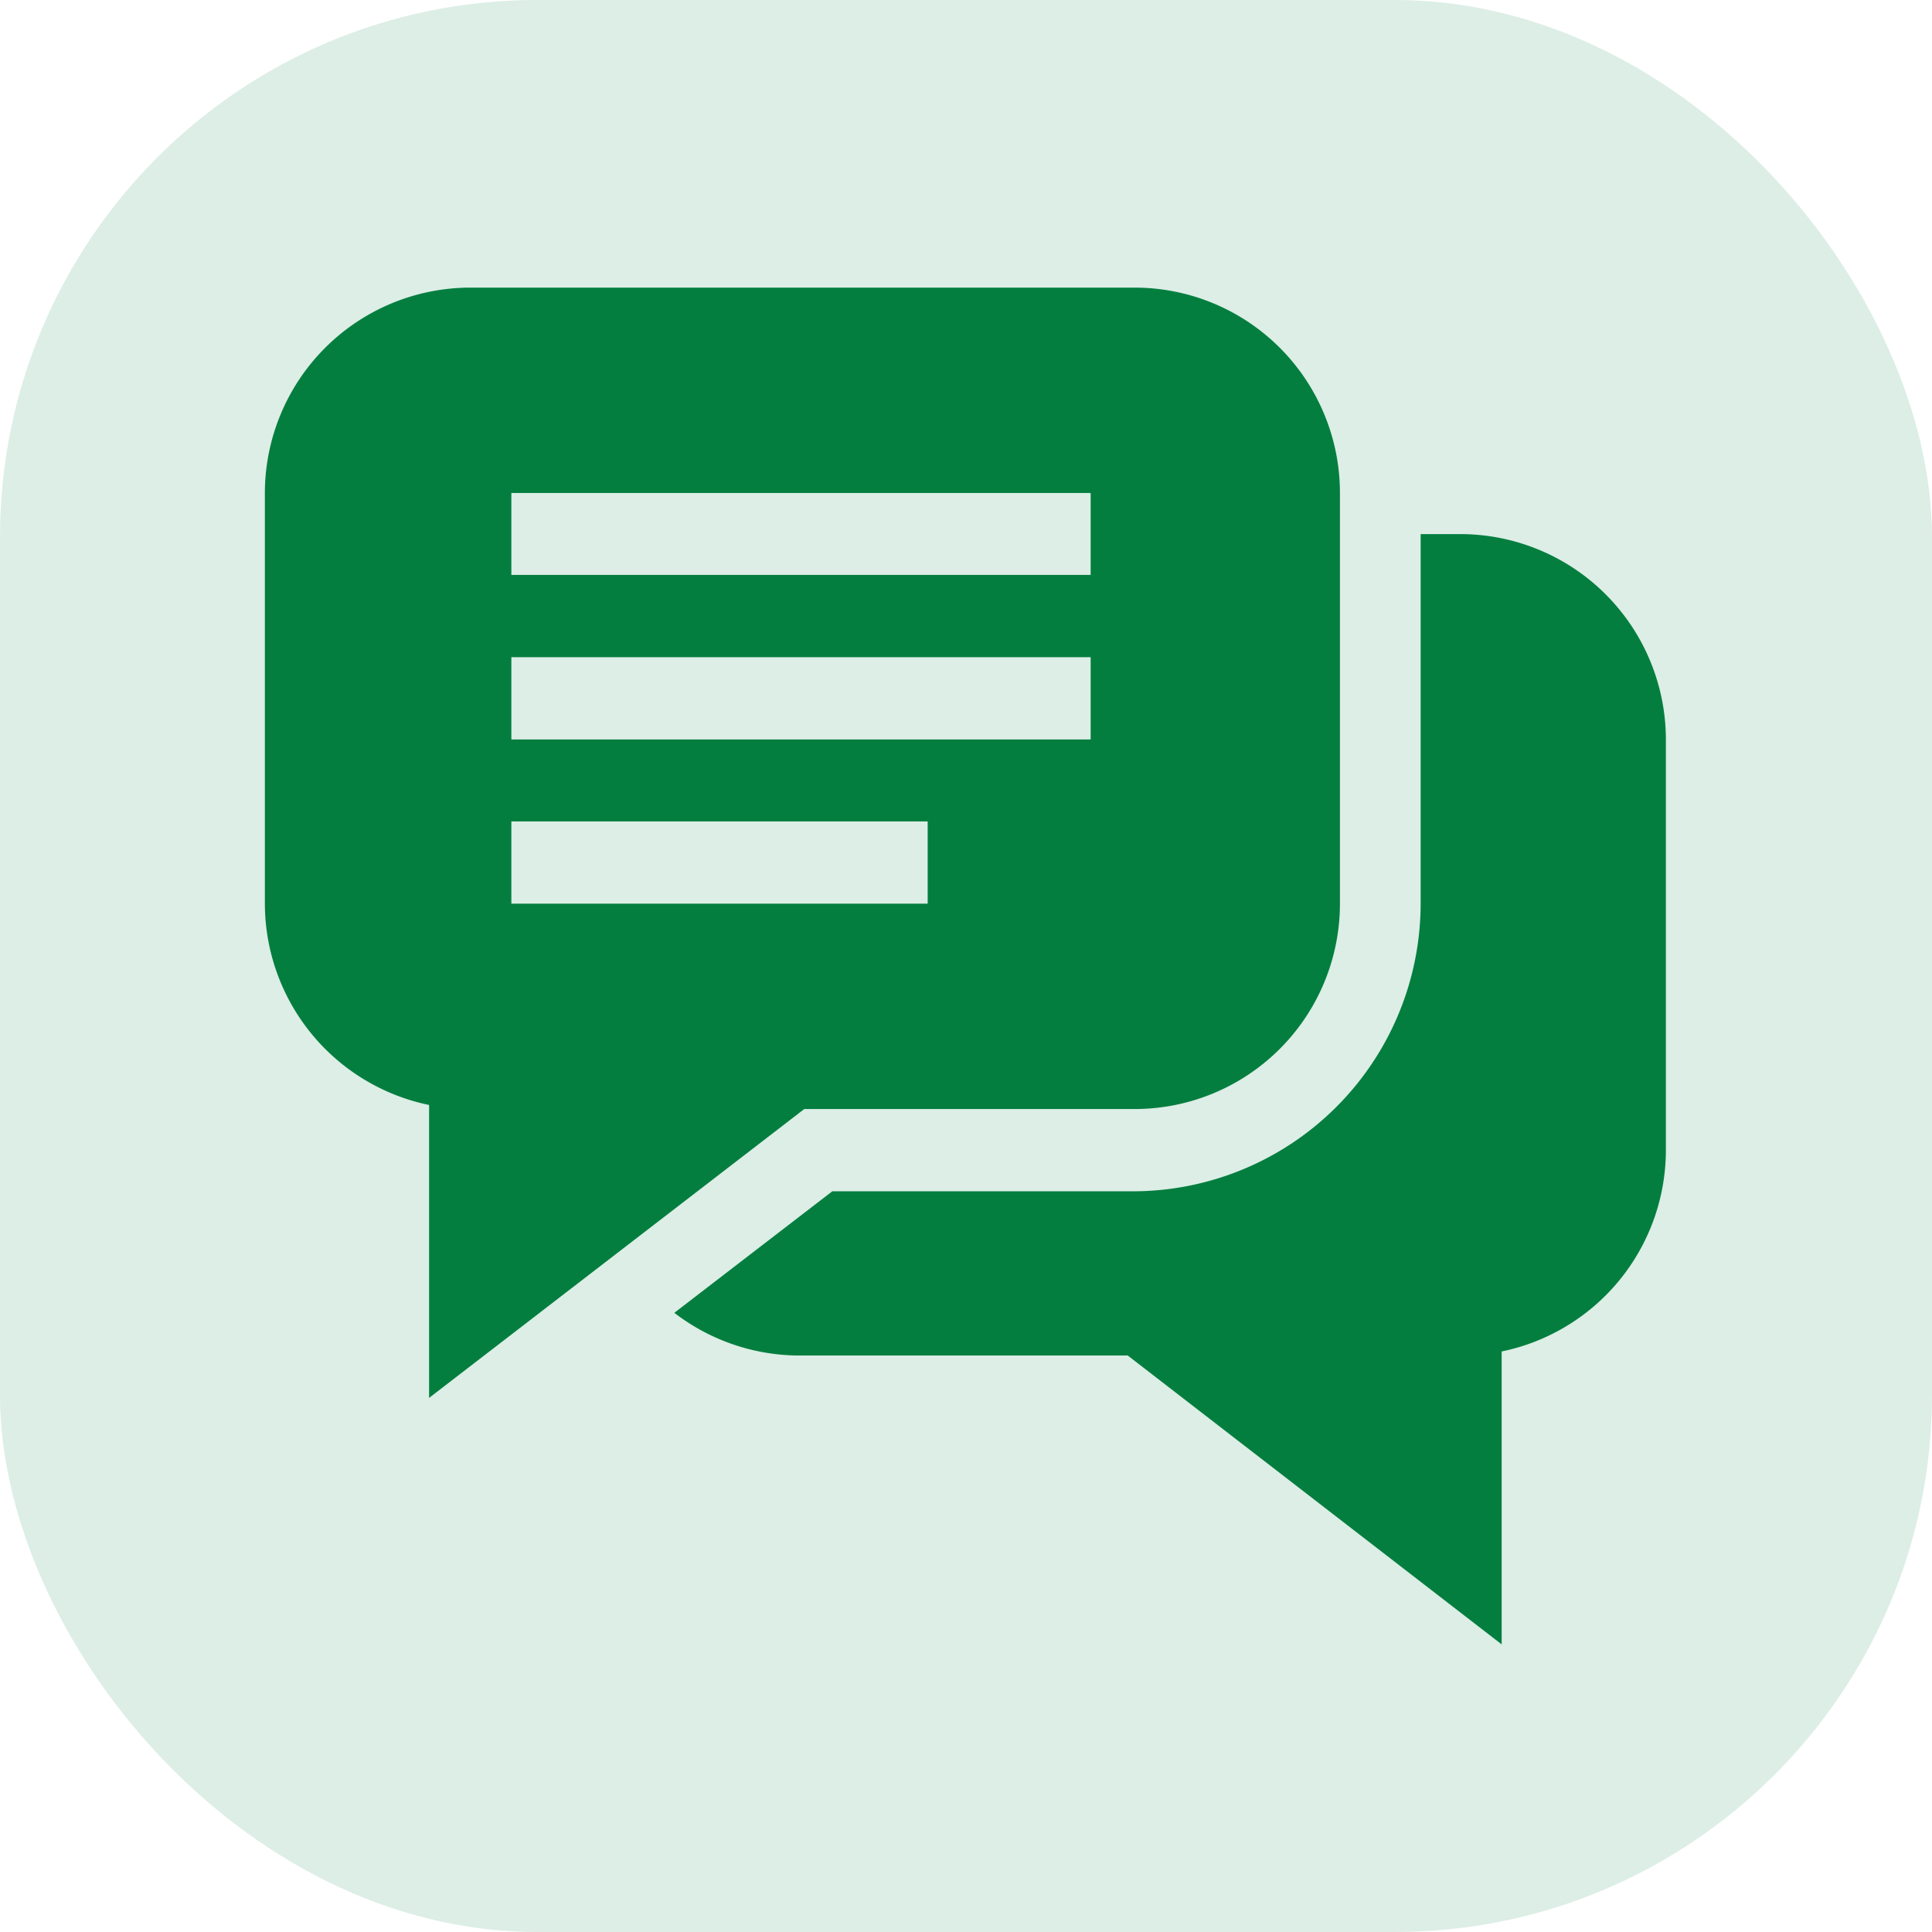 <?xml version="1.0" encoding="UTF-8"?>
<svg xmlns="http://www.w3.org/2000/svg" id="Layer_1" data-name="Layer 1" viewBox="0 0 62 62">
  <defs>
    <style>.cls-1{fill:#dceee6;}.cls-2{fill:#047e3f;}</style>
  </defs>
  <rect class="cls-1" width="62" height="62" rx="17.24"></rect>
  <path class="cls-2" d="M46.91,17.14H45.59V29a9.24,9.24,0,0,1-9.23,9.23H26.71l-5.07,3.9a6.6,6.6,0,0,0,4,1.37H36.19l12,9.27v-9.4a6.6,6.6,0,0,0,5.27-6.46V23.73a6.6,6.6,0,0,0-6.59-6.59Zm0,0"></path>
  <path class="cls-2" d="M25.81,35.59H36.36A6.59,6.59,0,0,0,43,29V15.82a6.59,6.59,0,0,0-6.59-6.59H15.09A6.6,6.6,0,0,0,8.5,15.82V29a6.61,6.61,0,0,0,5.27,6.46v9.4Zm-9.4-19.77H35v2.63H16.41Zm0,5.27H35v2.64H16.41Zm0,5.27H29.77V29H16.41Zm0,0"></path>
</svg>
